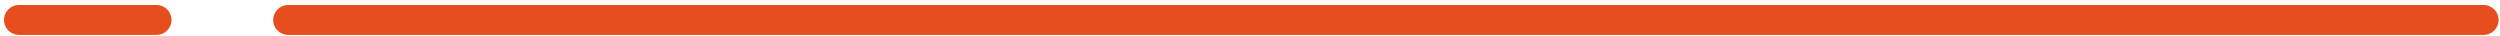 <svg xmlns="http://www.w3.org/2000/svg" xmlns:xlink="http://www.w3.org/1999/xlink" width="418px" height="6px"><path fill-rule="evenodd" fill="rgb(230, 78, 29)" d="M415.271,5.836 L48.177,5.836 C46.797,5.836 45.679,4.717 45.679,3.337 L45.679,3.333 C45.679,1.953 46.797,0.834 48.177,0.834 L415.271,0.834 C416.651,0.834 417.770,1.953 417.770,3.333 L417.770,3.337 C417.770,4.717 416.651,5.836 415.271,5.836 ZM3.166,5.836 C1.786,5.836 0.668,4.717 0.668,3.337 L0.668,3.333 C0.668,1.953 1.786,0.834 3.166,0.834 L26.176,0.834 C27.556,0.834 28.674,1.953 28.674,3.333 L28.674,3.337 C28.674,4.717 27.556,5.836 26.176,5.836 L3.166,5.836 Z"></path></svg>